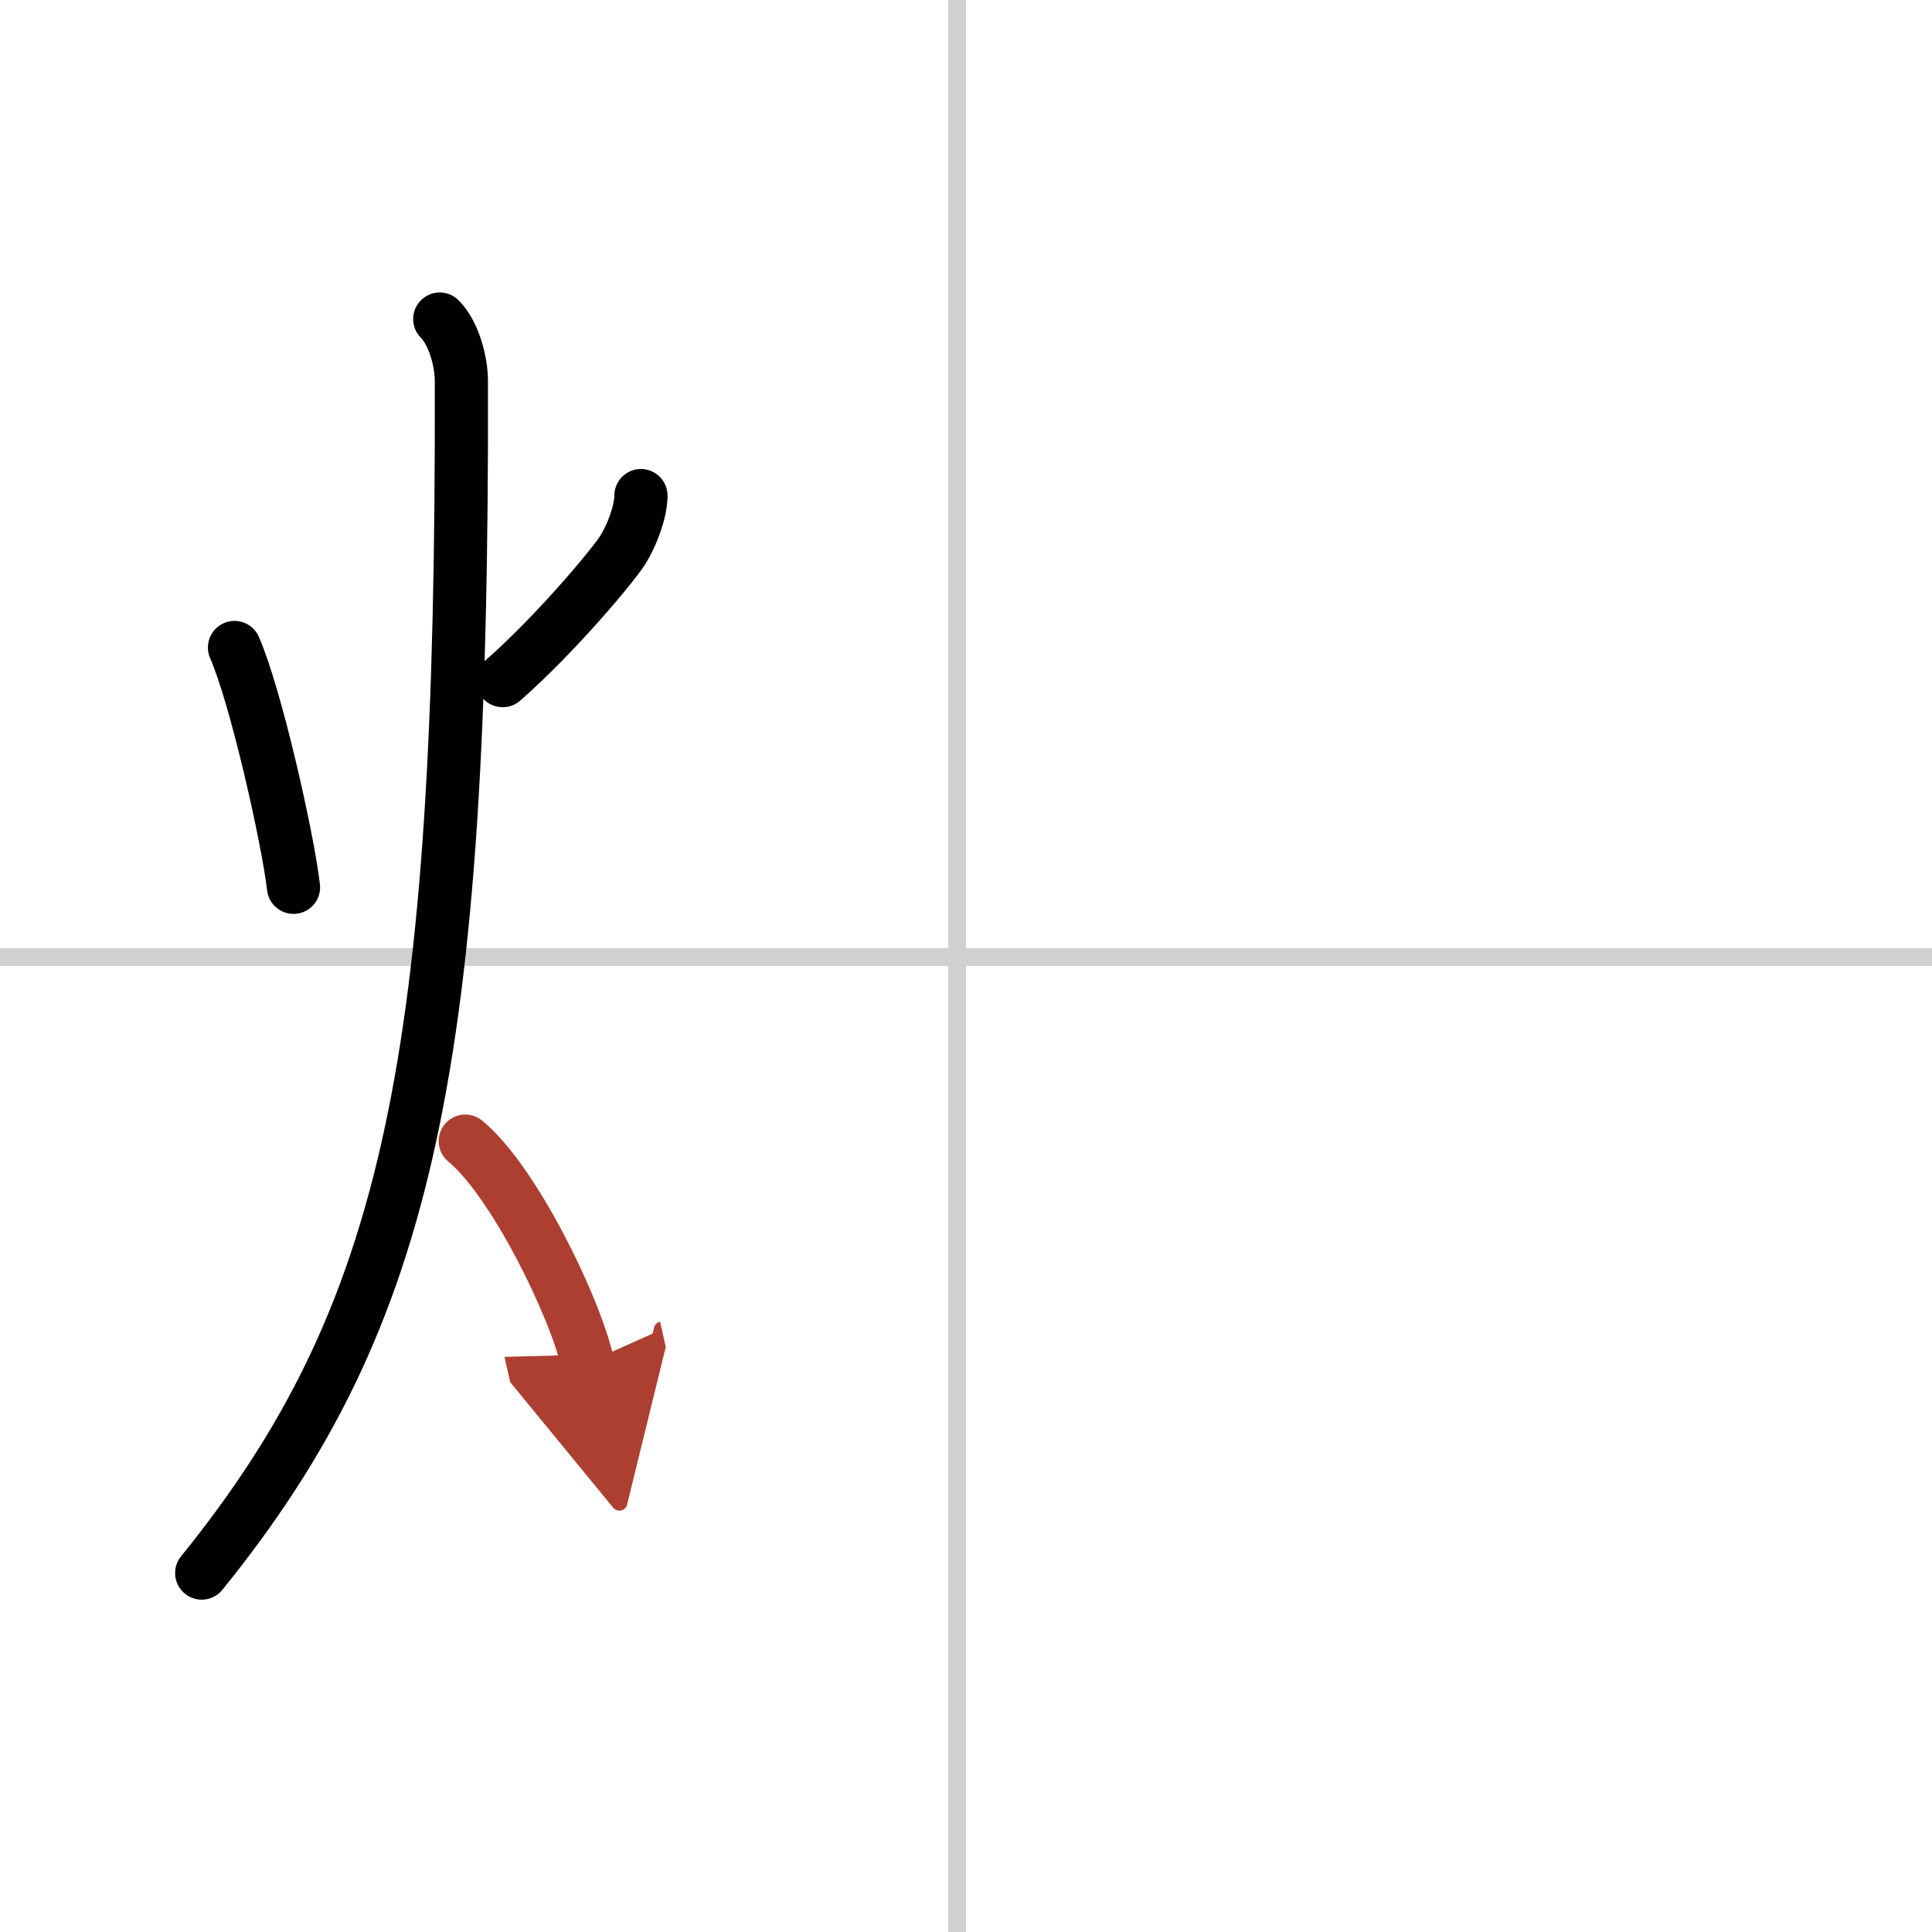 <svg width="400" height="400" viewBox="0 0 109 109" xmlns="http://www.w3.org/2000/svg"><defs><marker id="a" markerWidth="4" orient="auto" refX="1" refY="5" viewBox="0 0 10 10"><polyline points="0 0 10 5 0 10 1 5" fill="#ad3f31" stroke="#ad3f31"/></marker></defs><g fill="none" stroke="#000" stroke-linecap="round" stroke-linejoin="round" stroke-width="3"><rect width="100%" height="100%" fill="#fff" stroke="#fff"/><line x1="54" x2="54" y2="109" stroke="#d0d0d0" stroke-width="1"/><line x2="109" y1="54" y2="54" stroke="#d0d0d0" stroke-width="1"/><path d="m13.23 36.53c1.22 2.8 3 10.73 3.33 13.53"/><path d="m36.16 27.96c0 0.91-0.51 2.26-1.04 3.09-0.53 0.84-3.74 4.7-6.76 7.35"/><path d="m24.81 18c0.78 0.78 1.22 2.36 1.22 3.51 0.09 38.37-2.91 52.74-14.65 67.24"/><path d="m26.25 64.38c2.73 2.24 6.18 9.33 6.9 12.5" marker-end="url(#a)" stroke="#ad3f31"/></g></svg>
